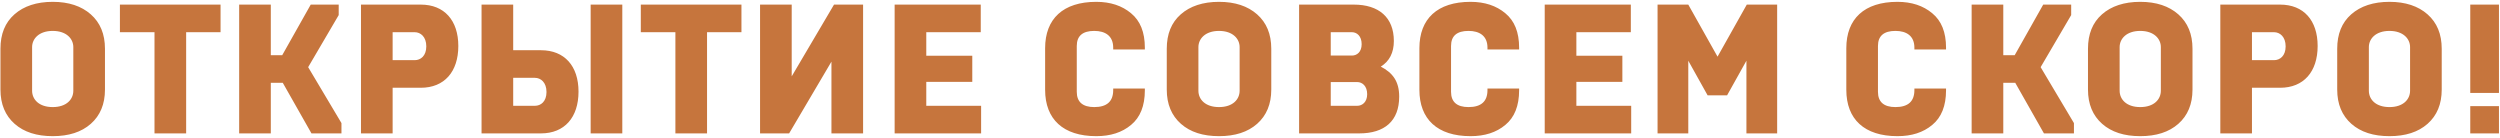 <?xml version="1.0" encoding="UTF-8"?> <svg xmlns="http://www.w3.org/2000/svg" width="1087" height="60" viewBox="0 0 1087 60" fill="none"> <path d="M31.88 39.44C31.88 43.2 28.92 46.56 22.92 46.56C16.92 46.56 13.96 43.2 13.96 39.44V20.48C13.96 16.88 16.92 13.44 22.92 13.44C28.92 13.44 31.88 16.88 31.88 20.48V39.44ZM22.92 59.2C29.88 59.2 35.4 57.44 39.48 53.84C43.56 50.24 45.64 45.28 45.64 38.96V21.2C45.64 14.8 43.56 9.84 39.48 6.24C35.4 2.64 29.88 0.8 22.92 0.8C15.96 0.8 10.36 2.64 6.28 6.24C2.2 9.84 0.2 14.8 0.2 21.2V38.96C0.2 45.28 2.28 50.24 6.36 53.84C10.44 57.44 15.96 59.2 22.92 59.2ZM80.938 58V14H95.897V2H52.138V14H67.177V58H80.938ZM117.747 58V36H122.948L135.428 58H148.468V53.52L133.988 29.2L147.268 6.56V2H135.108L122.708 24H117.747V2H103.988V58H117.747ZM170.716 58V38.16H182.956C193.196 38.16 199.276 31.2 199.276 20C199.276 8.88 193.196 2 182.956 2H156.956V58H170.716ZM170.716 14H180.316C182.876 14 185.356 16 185.356 20.16C185.356 24.32 182.876 26.16 180.316 26.16H170.716V14ZM235.218 58C245.458 58 251.538 51.04 251.538 39.84C251.538 28.72 245.458 21.84 235.218 21.84H223.138V2H209.378V58H235.218ZM223.138 33.84H232.578C235.138 33.84 237.618 35.84 237.618 40C237.618 44.16 235.138 46 232.578 46H223.138V33.84ZM270.578 58V2H256.818V58H270.578ZM307.422 58V14H322.382V2H278.622V14H293.662V58H307.422ZM343.112 58L361.512 26.8V58H375.272V2H362.632L344.232 33.2V2H330.472V58H343.112ZM426.588 58V46H402.747V35.6H422.748V24.24H402.747V14H426.428V2H388.988V58H426.588ZM476.659 59.2C482.819 59.2 487.859 57.6 491.779 54.32C495.779 51.04 497.779 46 497.779 39.28V38.48H484.019V39.2C484.019 44.08 481.299 46.56 475.779 46.56C470.739 46.56 468.179 44.32 468.179 39.92V20C468.179 15.6 470.739 13.44 475.779 13.44C480.579 13.44 484.019 15.6 484.019 20.72V21.52H497.779V20.72C497.779 14 495.779 9.04 491.779 5.76C487.859 2.48 482.819 0.8 476.659 0.8C462.259 0.8 454.419 8.16 454.419 20.96V39.04C454.419 51.84 462.259 59.2 476.659 59.2ZM538.989 39.44C538.989 43.2 536.029 46.56 530.029 46.56C524.029 46.56 521.069 43.2 521.069 39.44V20.48C521.069 16.88 524.029 13.44 530.029 13.44C536.029 13.44 538.989 16.88 538.989 20.48V39.44ZM530.029 59.2C536.989 59.2 542.509 57.44 546.589 53.84C550.669 50.24 552.749 45.28 552.749 38.96V21.2C552.749 14.8 550.669 9.84 546.589 6.24C542.509 2.64 536.989 0.8 530.029 0.8C523.069 0.8 517.469 2.64 513.389 6.24C509.309 9.84 507.309 14.8 507.309 21.2V38.96C507.309 45.28 509.389 50.24 513.469 53.84C517.549 57.44 523.069 59.2 530.029 59.2ZM591.007 58C601.967 58 608.367 52.64 608.367 42C608.367 35.2 605.407 31.6 600.367 28.96C604.127 26.64 606.047 22.88 606.047 17.84C606.047 7.52 599.487 2 588.607 2H564.847V58H591.007ZM578.607 14H587.807C589.967 14 592.047 15.68 592.047 19.2C592.047 22.64 589.967 24.16 587.807 24.16H578.607V14ZM578.607 35.68H590.127C592.287 35.68 594.447 37.36 594.447 40.96C594.447 44.4 592.287 46 590.127 46H578.607V35.68ZM639.393 59.2C645.553 59.2 650.593 57.6 654.513 54.32C658.513 51.04 660.513 46 660.513 39.28V38.48H646.753V39.2C646.753 44.08 644.033 46.56 638.513 46.56C633.473 46.56 630.913 44.32 630.913 39.92V20C630.913 15.6 633.473 13.44 638.513 13.44C643.313 13.44 646.753 15.6 646.753 20.72V21.52H660.513V20.72C660.513 14 658.513 9.04 654.513 5.76C650.593 2.48 645.553 0.8 639.393 0.8C624.993 0.8 617.153 8.16 617.153 20.96V39.04C617.153 51.84 624.993 59.2 639.393 59.2ZM709.244 58V46H685.404V35.6H705.404V24.24H685.404V14H709.084V2H671.644V58H709.244ZM734.066 58V26.4L742.466 41.44H750.946L759.346 26.4V58H772.706V2H759.506L746.786 24.64L734.066 2H720.706V58H734.066ZM825.018 59.2C831.178 59.2 836.218 57.6 840.138 54.32C844.138 51.04 846.138 46 846.138 39.28V38.48H832.378V39.2C832.378 44.08 829.658 46.56 824.138 46.56C819.098 46.56 816.538 44.32 816.538 39.92V20C816.538 15.6 819.098 13.44 824.138 13.44C828.938 13.44 832.378 15.6 832.378 20.72V21.52H846.138V20.72C846.138 14 844.138 9.04 840.138 5.76C836.218 2.48 831.178 0.8 825.018 0.8C810.618 0.8 802.778 8.16 802.778 20.96V39.04C802.778 51.84 810.618 59.2 825.018 59.2ZM871.029 58V36H876.229L888.709 58H901.749V53.52L887.269 29.2L900.549 6.56V2H888.389L875.989 24H871.029V2H857.269V58H871.029ZM939.536 39.44C939.536 43.2 936.576 46.56 930.576 46.56C924.576 46.56 921.616 43.2 921.616 39.44V20.48C921.616 16.88 924.576 13.44 930.576 13.44C936.576 13.44 939.536 16.88 939.536 20.48V39.44ZM930.576 59.2C937.536 59.2 943.056 57.44 947.136 53.84C951.216 50.24 953.296 45.28 953.296 38.96V21.2C953.296 14.8 951.216 9.84 947.136 6.24C943.056 2.64 937.536 0.8 930.576 0.8C923.616 0.8 918.016 2.64 913.936 6.24C909.856 9.84 907.856 14.8 907.856 21.2V38.96C907.856 45.28 909.936 50.24 914.016 53.84C918.096 57.44 923.616 59.2 930.576 59.2ZM979.154 58V38.16H991.394C1001.63 38.16 1007.71 31.2 1007.71 20C1007.71 8.88 1001.63 2 991.394 2H965.394V58H979.154ZM979.154 14H988.754C991.314 14 993.794 16 993.794 20.16C993.794 24.32 991.314 26.16 988.754 26.16H979.154V14ZM1047.9 39.44C1047.9 43.2 1044.94 46.56 1038.94 46.56C1032.94 46.56 1029.98 43.2 1029.98 39.44V20.48C1029.98 16.88 1032.94 13.44 1038.94 13.44C1044.94 13.44 1047.9 16.88 1047.9 20.48V39.44ZM1038.94 59.2C1045.9 59.2 1051.42 57.44 1055.5 53.84C1059.58 50.24 1061.66 45.28 1061.66 38.96V21.2C1061.66 14.8 1059.58 9.84 1055.5 6.24C1051.42 2.64 1045.9 0.8 1038.94 0.8C1031.98 0.8 1026.38 2.64 1022.3 6.24C1018.22 9.84 1016.22 14.8 1016.22 21.2V38.96C1016.22 45.28 1018.3 50.24 1022.38 53.84C1026.46 57.44 1031.98 59.2 1038.94 59.2ZM1086.55 58V46.16H1074.07V58H1086.55ZM1086.55 40.4V2H1074.07V40.4H1086.55Z" fill="#C6753D"></path> </svg> 